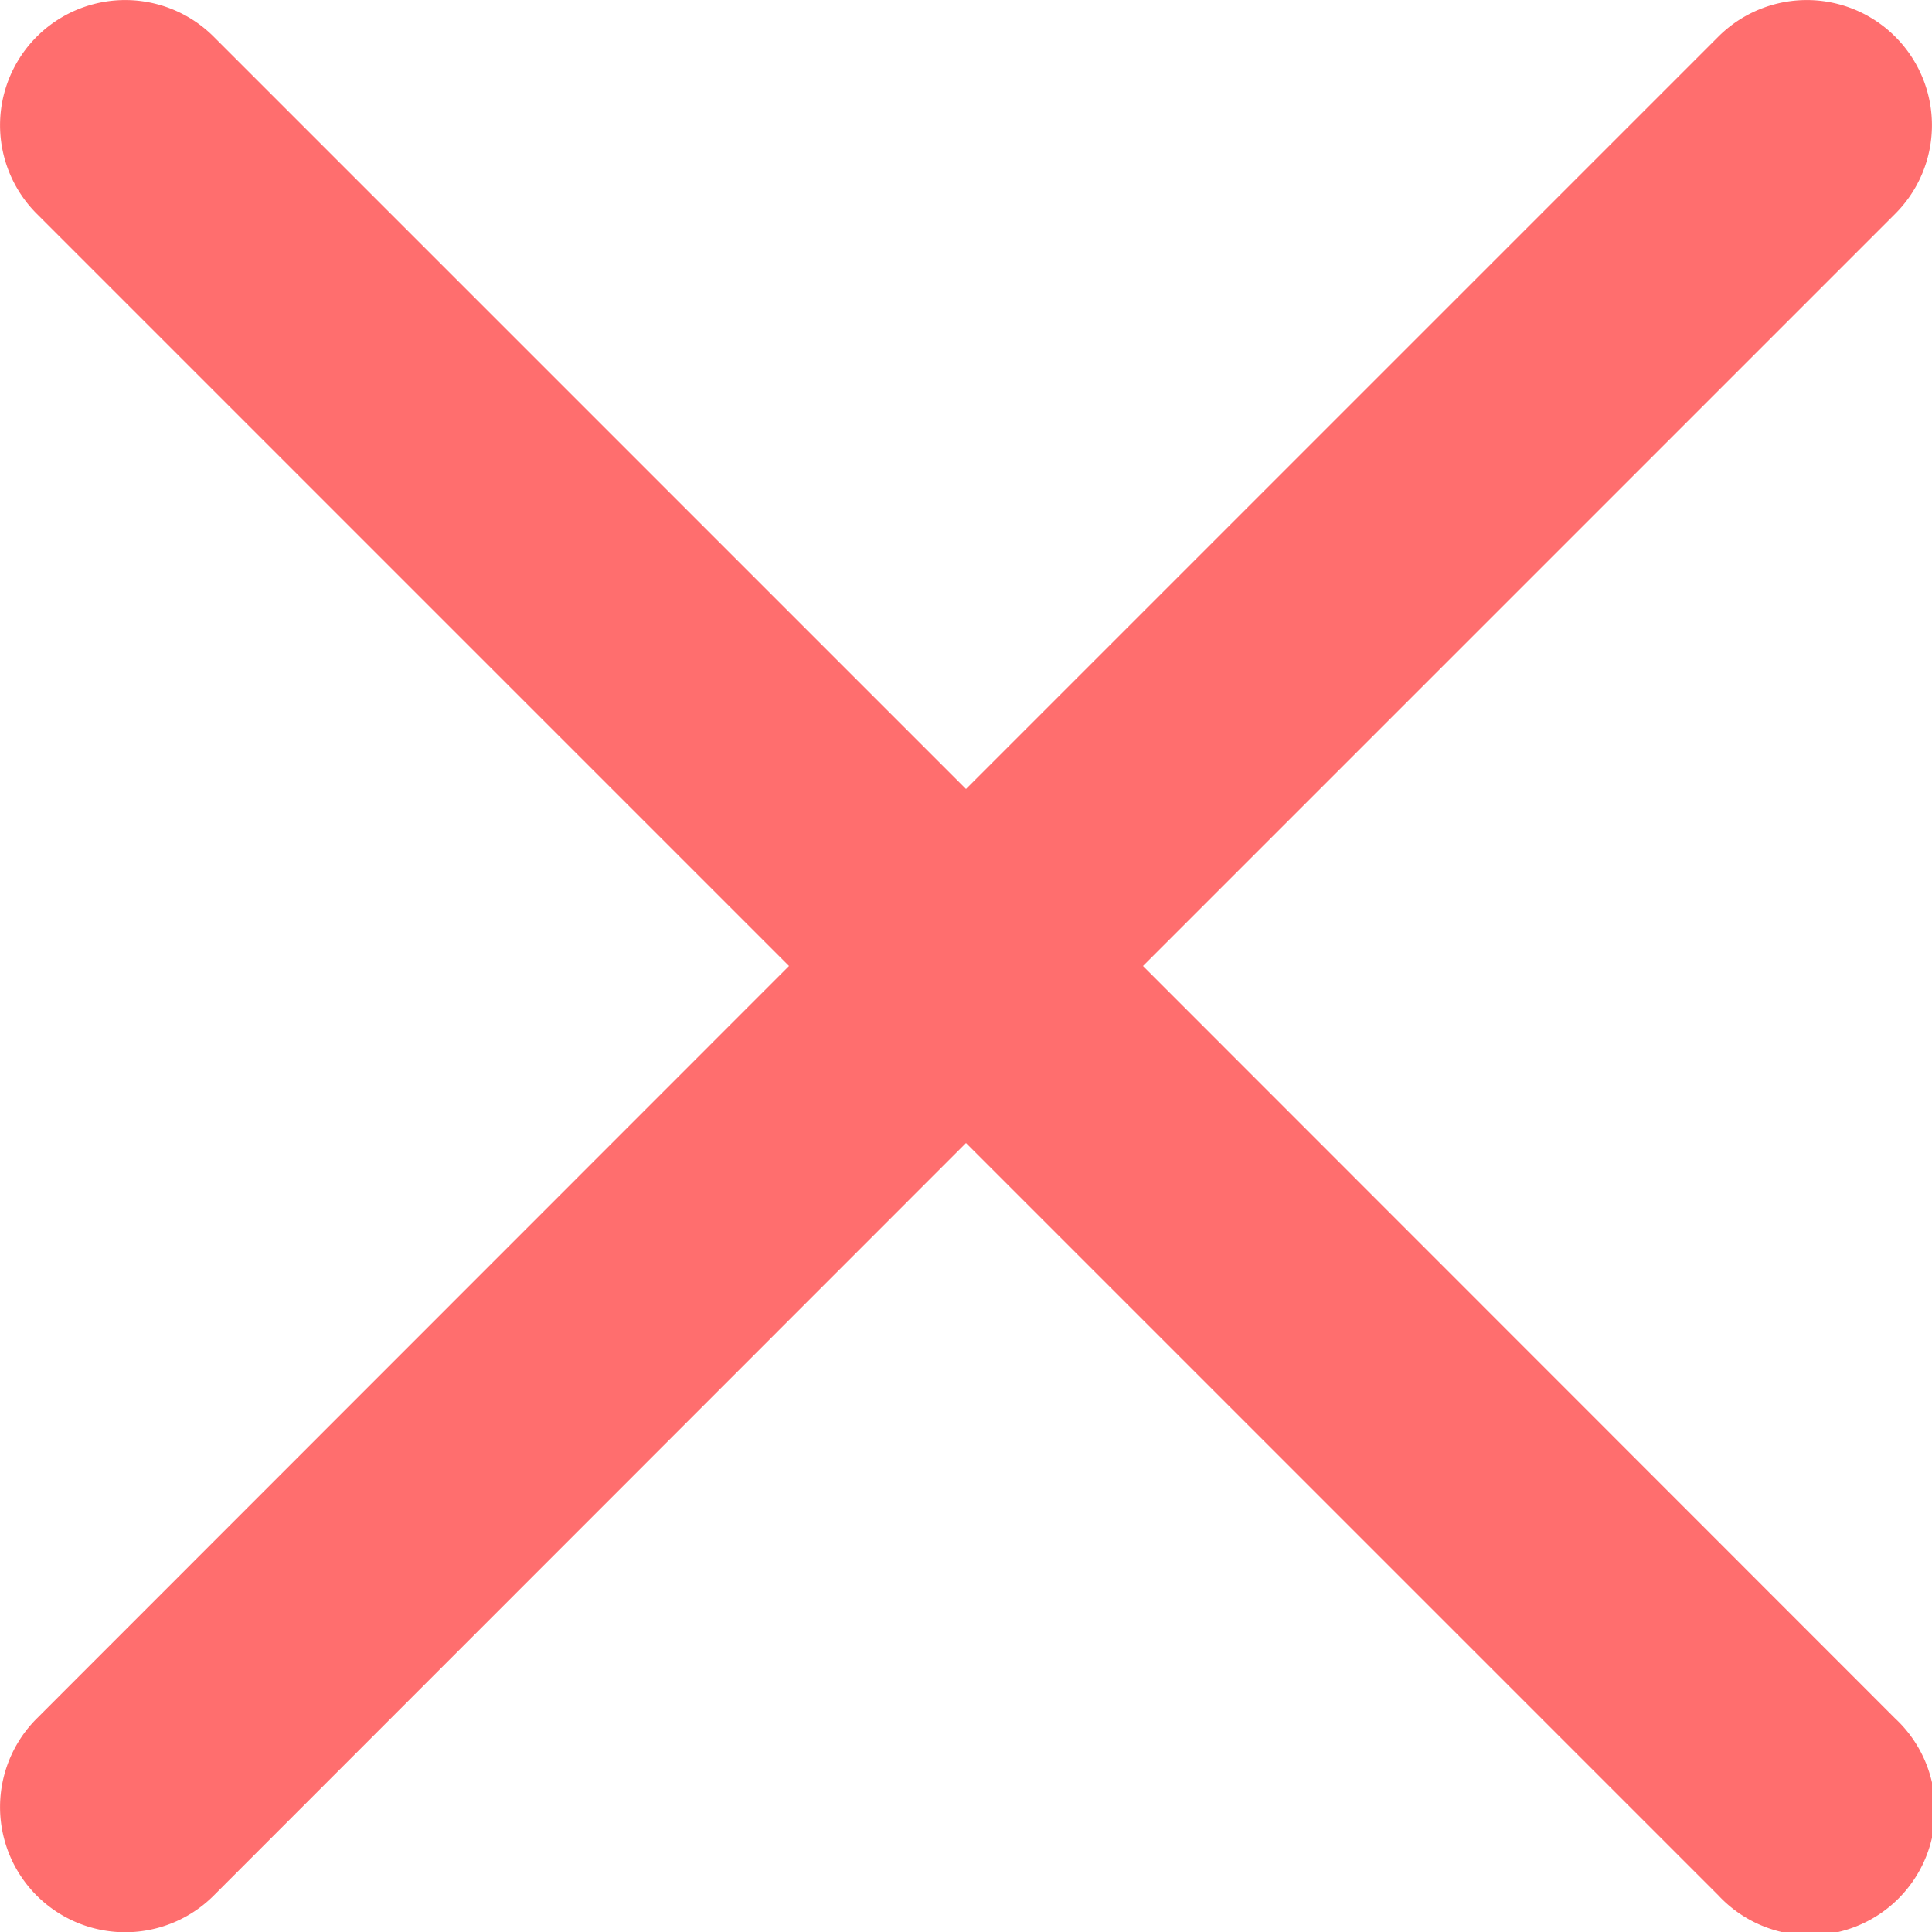 <svg xmlns="http://www.w3.org/2000/svg" width="13" height="13" viewBox="0 0 13 13"><defs><style>.a{fill:#ff6e6e;}</style></defs><path class="a" d="M7.691,6.636l5.062-5.062A.842.842,0,0,0,11.562.383L6.5,5.445,1.438.383A.842.842,0,0,0,.247,1.574L5.309,6.636.247,11.7a.842.842,0,1,0,1.191,1.191L6.5,7.827l5.062,5.062A.842.842,0,1,0,12.753,11.7Zm0,0" transform="translate(0 -0.136)"/></svg>
